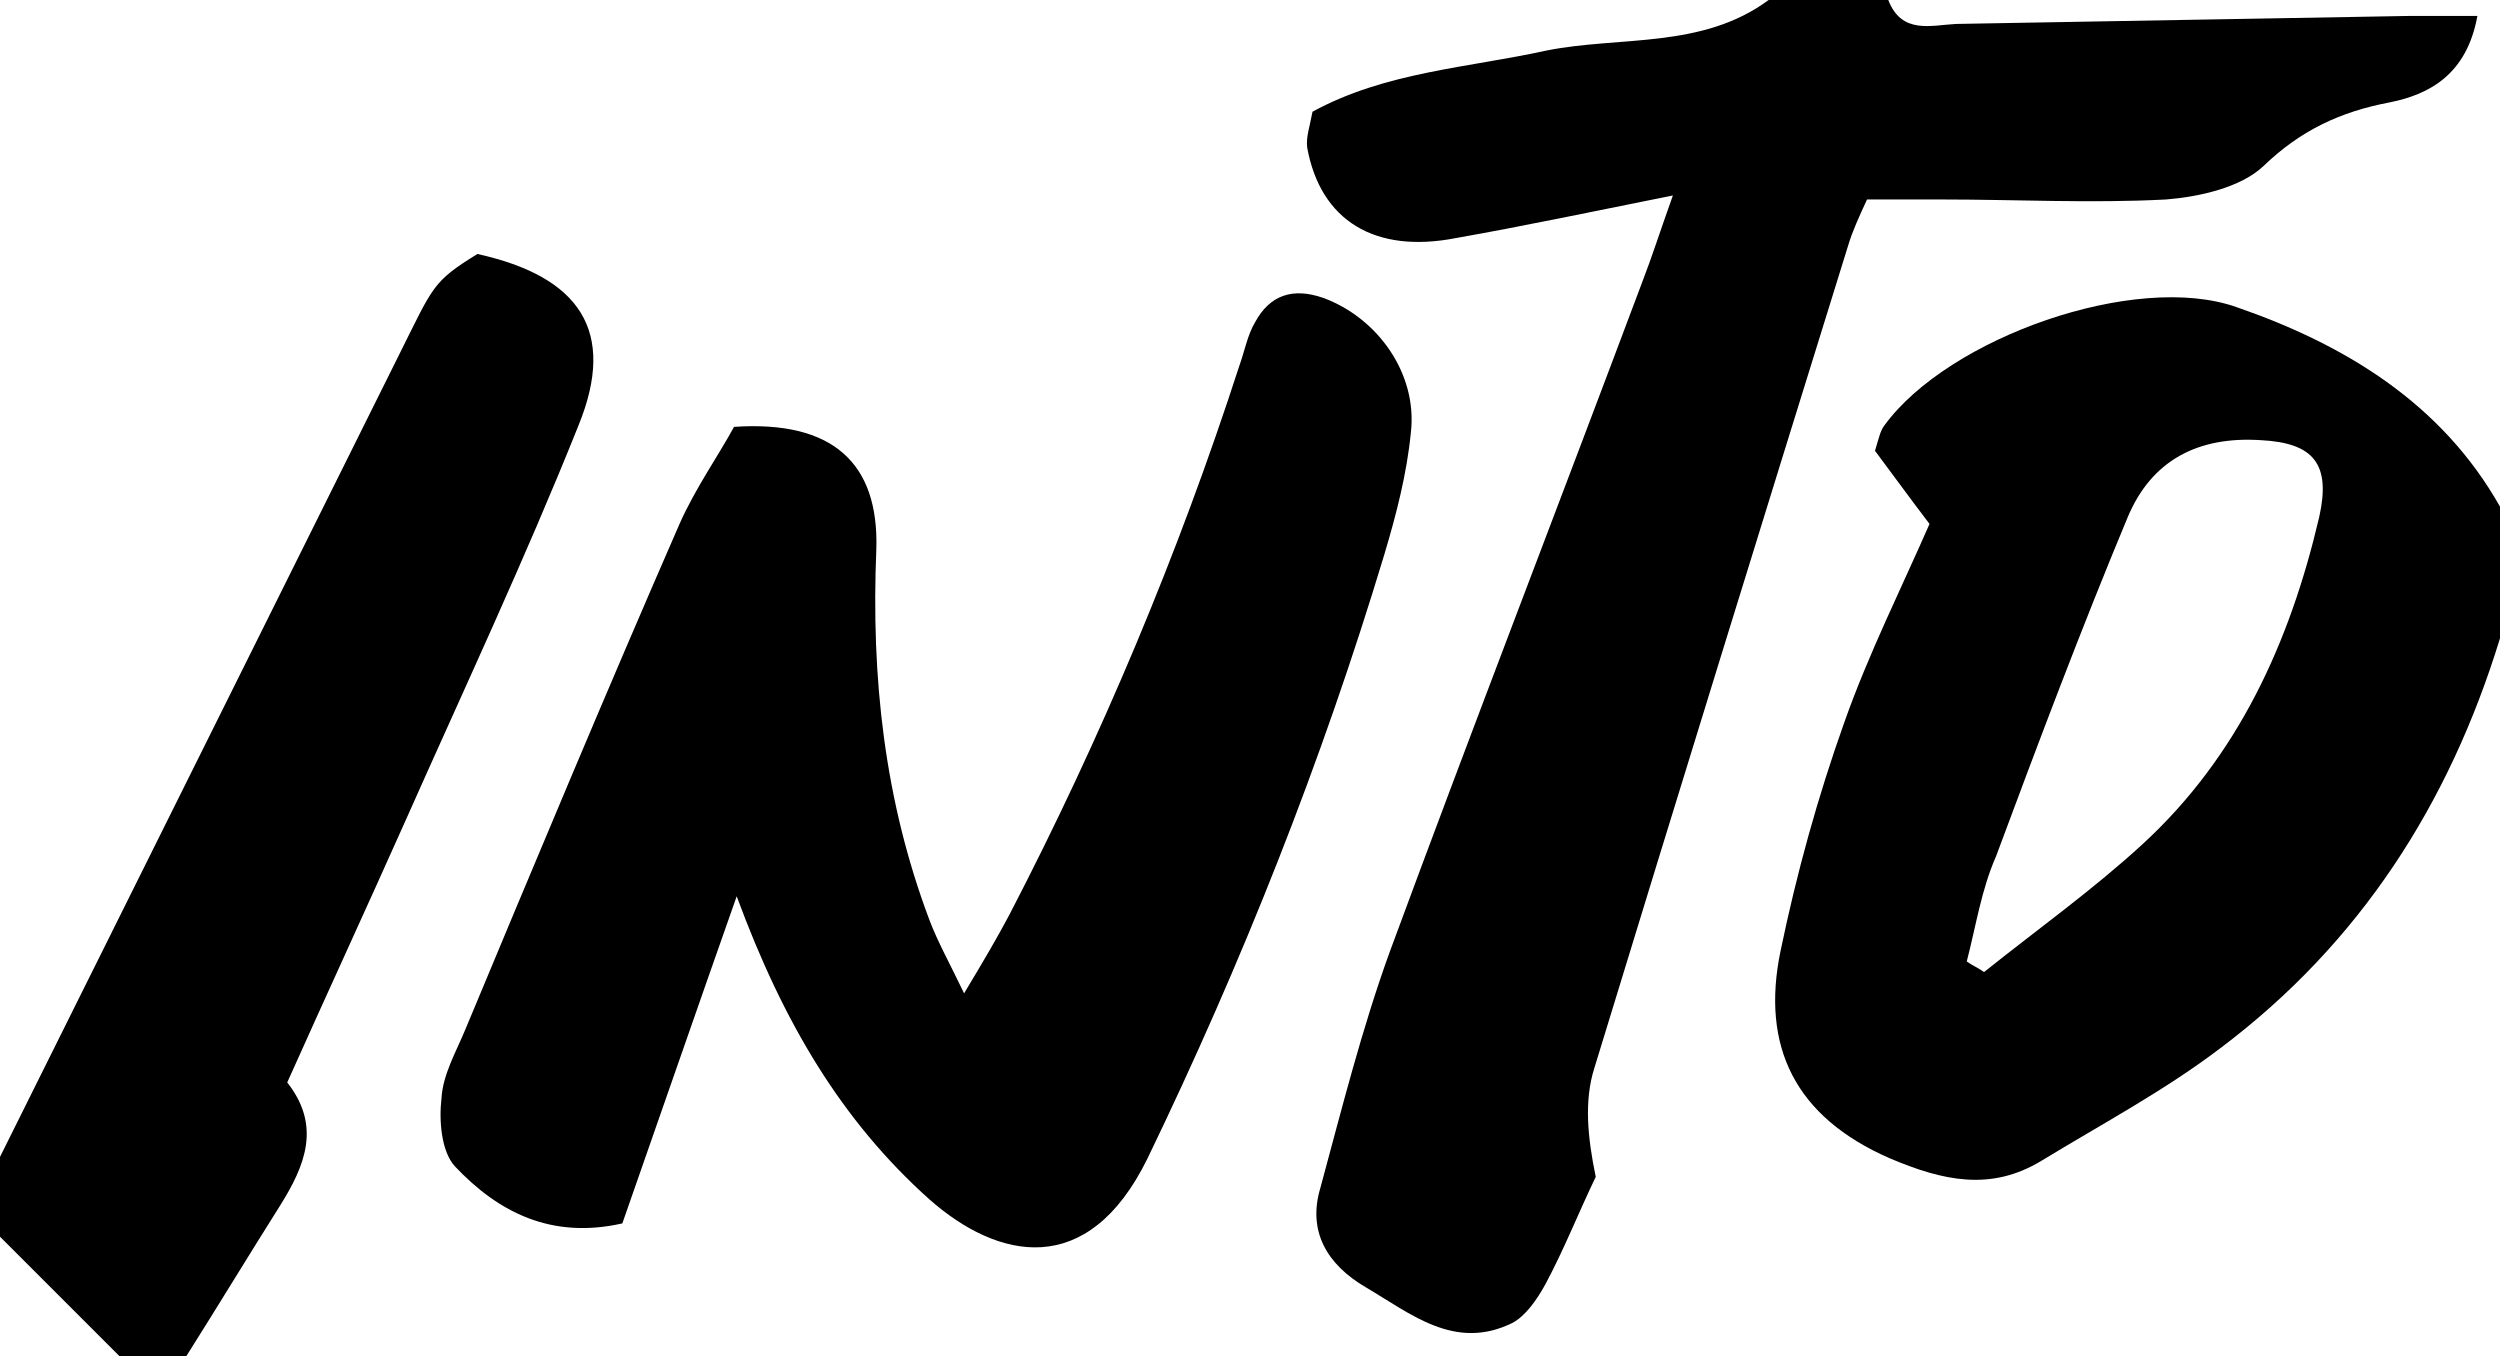 <?xml version="1.0" encoding="UTF-8"?>
<!-- Generator: Adobe Illustrator 28.1.0, SVG Export Plug-In . SVG Version: 6.00 Build 0)  -->
<svg xmlns="http://www.w3.org/2000/svg" xmlns:xlink="http://www.w3.org/1999/xlink" version="1.1" id="Layer_1" x="0px" y="0px" viewBox="0 0 188 102" style="enable-background:new 0 0 188 102;" xml:space="preserve">
<g>
	<path d="M142,0c1,2.6,3.2,1.9,5.1,1.8c11.3-0.2,22.6-0.4,34-0.6c1.6,0,3.2,0,5.2,0c-0.8,4.4-3.6,5.9-6.6,6.5   c-3.7,0.7-6.7,2.1-9.5,4.8c-1.7,1.6-4.8,2.3-7.3,2.5c-5.6,0.3-11.3,0-17,0c-1.8,0-3.6,0-5.5,0c-0.6,1.3-1.1,2.4-1.4,3.4   c-6.4,20.6-12.8,41.3-19.1,61.9c-0.8,2.5-0.5,5.3,0.1,8.2c-1.3,2.7-2.4,5.5-3.8,8.1c-0.6,1.1-1.5,2.4-2.5,2.9   c-4.3,2.1-7.6-0.7-11-2.7c-2.9-1.7-4.4-4.2-3.4-7.5c1.6-5.9,3.1-11.9,5.2-17.7c6.2-16.8,12.7-33.6,19-50.4c0.7-1.8,1.3-3.7,2.3-6.5   c-6,1.2-11.2,2.3-16.3,3.2c-6.1,1.2-10.2-1.3-11.2-6.8c-0.1-0.8,0.2-1.6,0.4-2.7c5.5-3,11.7-3.3,17.6-4.6C121.8,2.7,128,3.7,133,0   C136,0,139,0,142,0z"></path>
	<path d="M188,48c-3.8,12.4-10.5,22.9-21,30.8c-4.2,3.2-8.9,5.7-13.5,8.5c-3.8,2.3-7.4,1.5-11.4-0.2c-7.1-3.1-9.7-8.4-8.2-15.6   c1.2-5.8,2.8-11.6,4.8-17.2c1.8-5.1,4.3-10.1,6.4-14.9c-1.6-2.1-2.9-3.9-4.1-5.5c0.3-1,0.4-1.5,0.7-1.9c4.8-6.6,18.9-11.6,26.5-8.9   c8.1,2.8,15.4,7.2,19.8,15C188,41.3,188,44.7,188,48z M147.9,72.3c0.4,0.3,0.9,0.5,1.3,0.8c4-3.2,8.2-6.2,11.9-9.6   c7.2-6.6,11.1-15.2,13.3-24.6c0.9-4-0.4-5.6-4.4-5.8c-4.7-0.3-8.2,1.5-10,5.8c-3.5,8.4-6.7,16.9-9.9,25.5   C149,66.9,148.6,69.6,147.9,72.3z"></path>
	<path d="M0,87c10-20.1,20-40.2,30-60.3c2.6-5.2,2.5-5.5,5.9-7.6c7.7,1.7,10.5,5.8,7.6,12.9c-4,10-8.6,19.8-13,29.7   c-2.9,6.5-5.9,13-8.9,19.7c2.6,3.3,1.3,6.3-0.5,9.2c-2.4,3.8-4.7,7.6-7.1,11.4c-1.7,0-3.3,0-5,0c-3-3-6-6-9-9C0,91,0,89,0,87z"></path>
	<path d="M55.2,32.1c7.4-0.5,10.9,2.7,10.7,9.2c-0.4,9.6,0.6,18.9,4,27.9c0.6,1.6,1.5,3.2,2.6,5.5c1.5-2.5,2.5-4.2,3.4-5.9   c6.9-13.3,12.7-27.1,17.3-41.3c0.4-1.1,0.6-2.3,1.2-3.3c1.1-2,2.8-2.6,5.1-1.8c4.1,1.5,7.1,5.7,6.6,10.1c-0.3,3.1-1.1,6.2-2,9.2   c-4.7,15.6-10.7,30.7-17.8,45.4c-4.5,9.2-11.3,7.6-16.4,3.1c-6.6-5.9-11-13.3-14.5-22.8c-3.1,8.8-5.8,16.6-8.6,24.6   c-5.3,1.2-9.3-0.8-12.6-4.3c-1-1.1-1.2-3.4-1-5.1c0.1-1.8,1.1-3.5,1.8-5.2C40.3,64.7,45.6,52,51.1,39.4   C52.3,36.7,54,34.3,55.2,32.1z"></path>
</g>
</svg>
